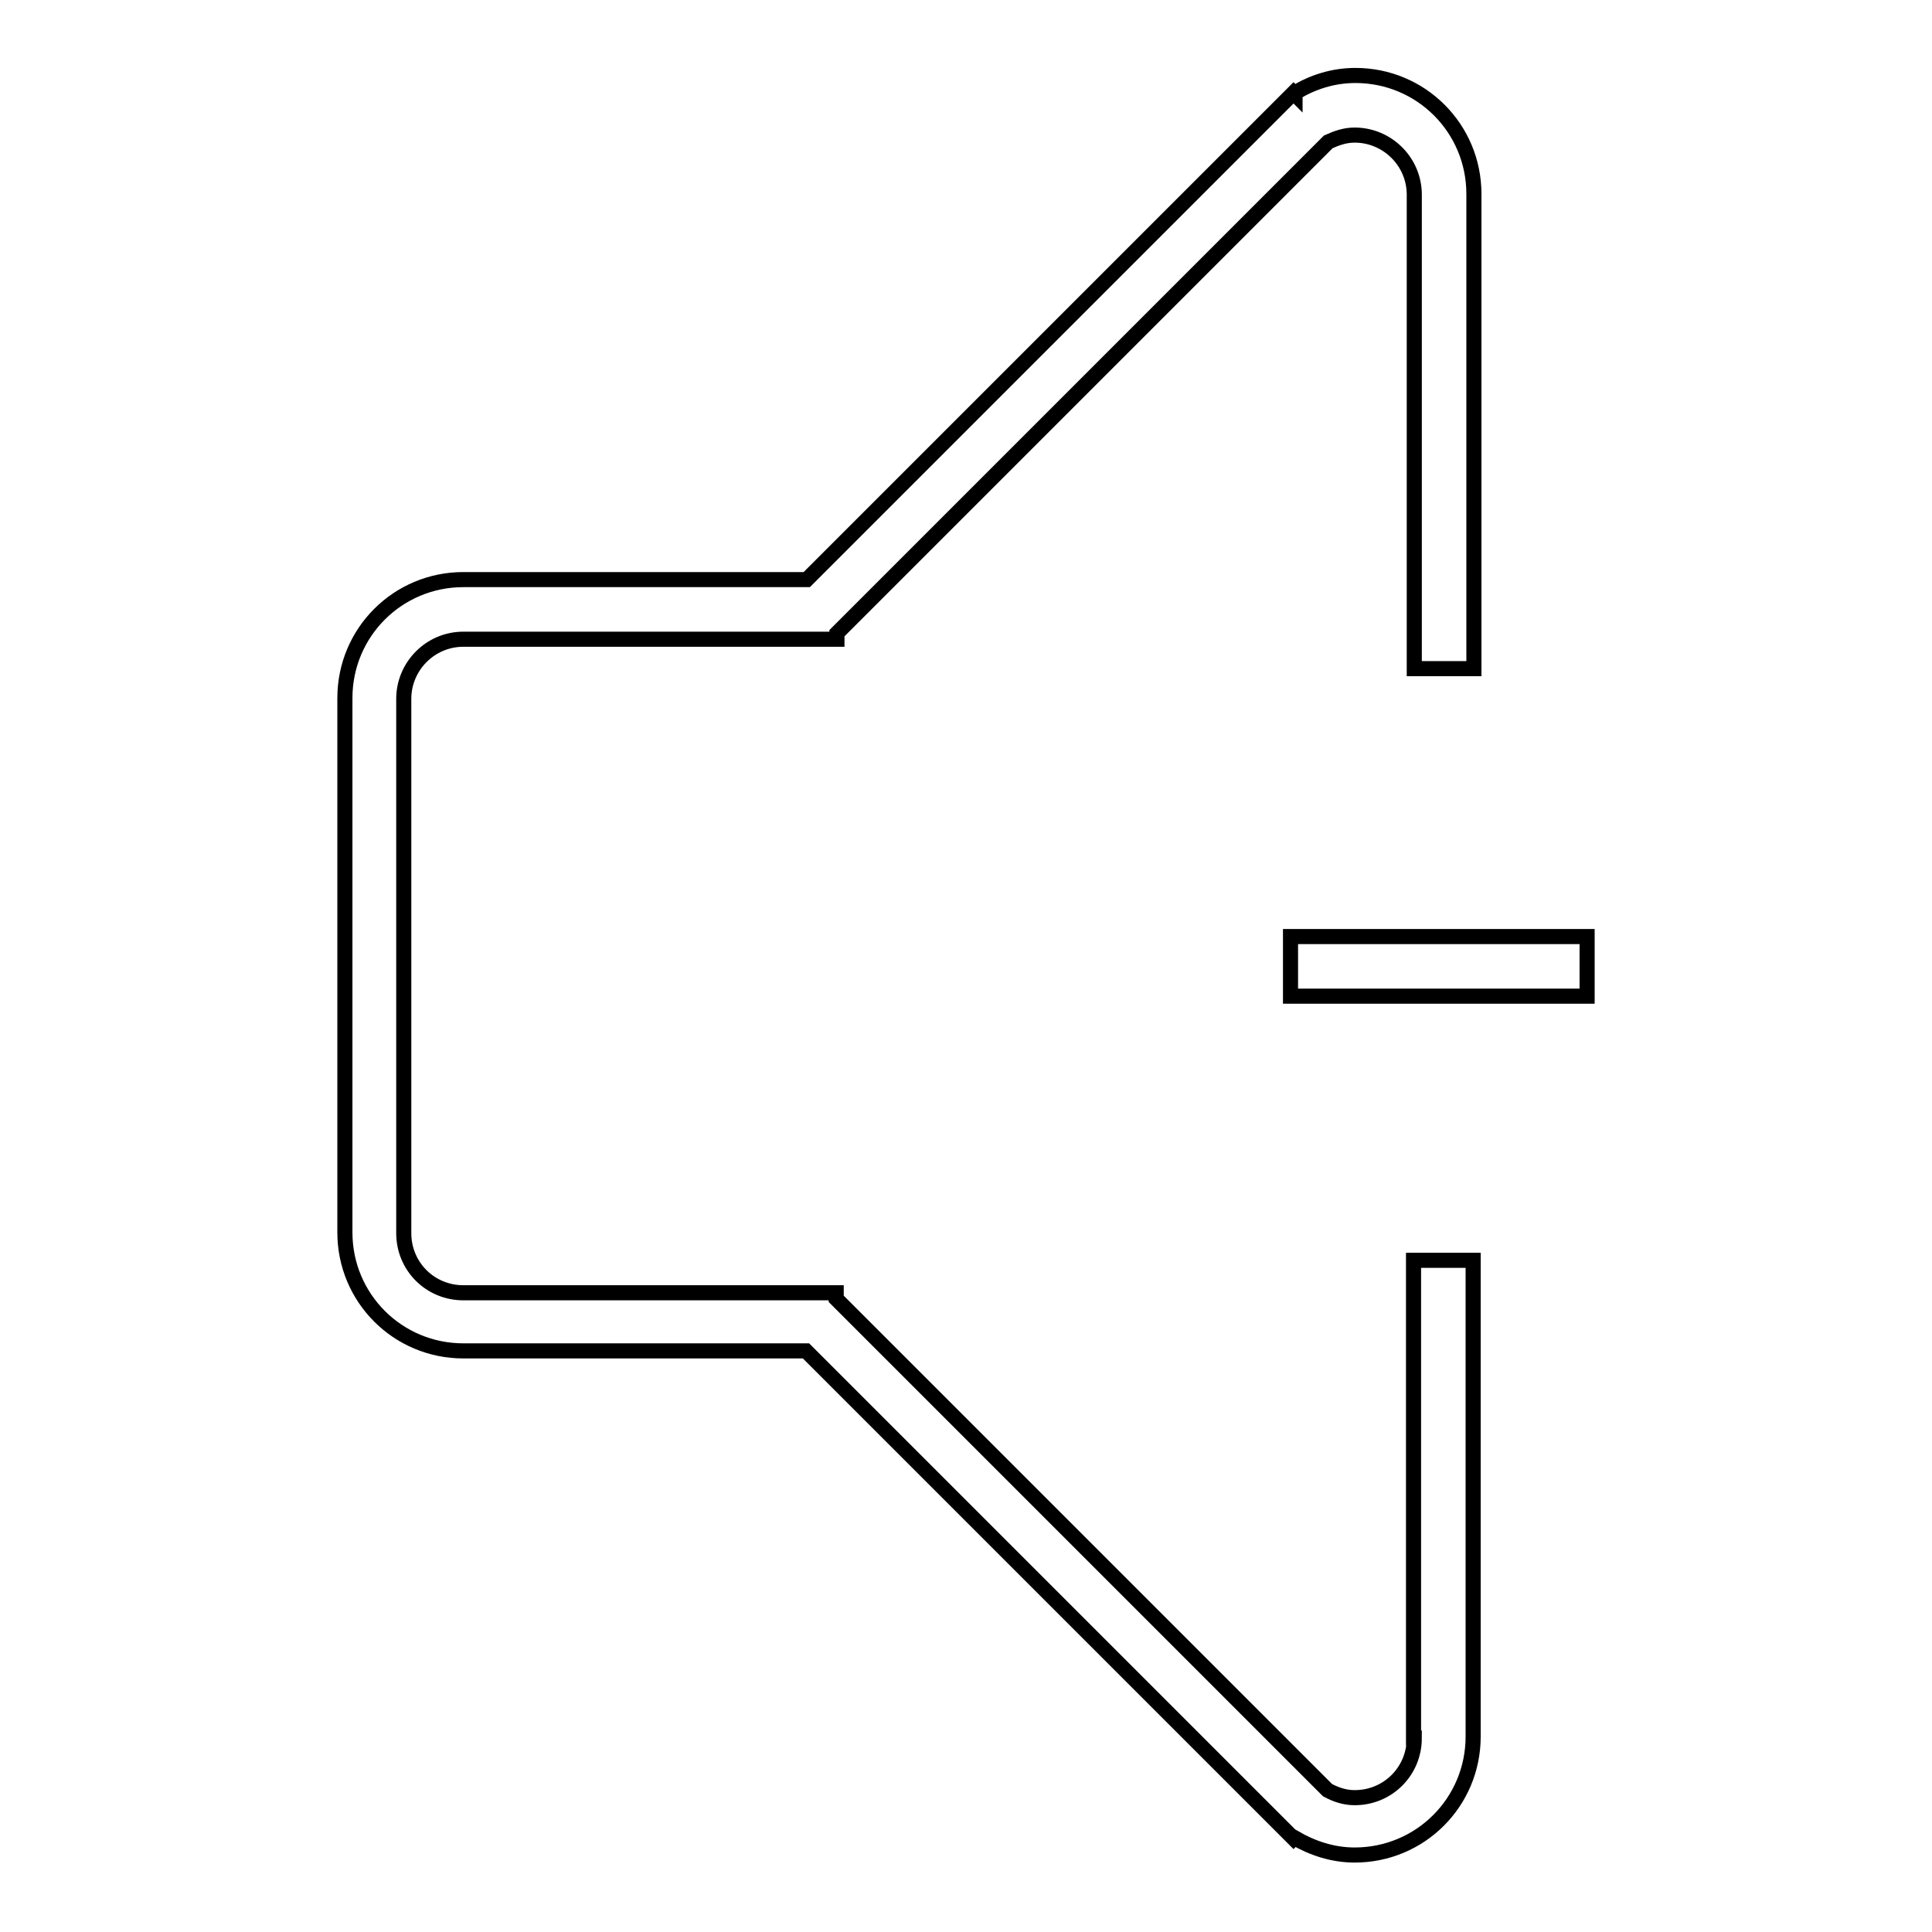 <?xml version="1.0" encoding="utf-8"?>
<!-- Svg Vector Icons : http://www.onlinewebfonts.com/icon -->
<!DOCTYPE svg PUBLIC "-//W3C//DTD SVG 1.1//EN" "http://www.w3.org/Graphics/SVG/1.1/DTD/svg11.dtd">
<svg version="1.1" xmlns="http://www.w3.org/2000/svg" xmlns:xlink="http://www.w3.org/1999/xlink" x="0px" y="0px" viewBox="0 0 256 256" enable-background="new 0 0 256 256" xml:space="preserve">
<g> <path stroke-width="2" fill-opacity="0" stroke="#000000"  d="M187.4,230.3c0,4.4-3.5,7.9-7.9,7.9c-1.3,0-2.5-0.4-3.6-1l-4.5-4.5l-60.6-60.6v-0.8h-0.8H99H61.4 c-4.4,0-7.9-3.5-7.9-7.9V92.6c0-4.3,3.5-7.9,7.9-7.9H99h11.1h0.8v-0.8l60.6-60.6l1-1l3.5-3.5c1.1-0.5,2.2-0.9,3.5-0.9 c4.3,0,7.9,3.5,7.9,7.9v62.8h7.9V25.7c0-8.7-7-15.7-15.7-15.7c-3,0-5.7,0.9-8,2.3v0.2l-0.2-0.2l-64.5,64.5H61.4 c-8.7,0-15.7,7-15.7,15.7v70.8c0,8.7,7,15.7,15.7,15.7h45.4l64.6,64.6l0.1-0.1v0c2.4,1.4,5.1,2.3,8,2.3c8.7,0,15.7-7,15.7-15.7 v-63.1h-7.9V230.3z M171,124.1h39.3v7.9H171V124.1z"/></g>
</svg>